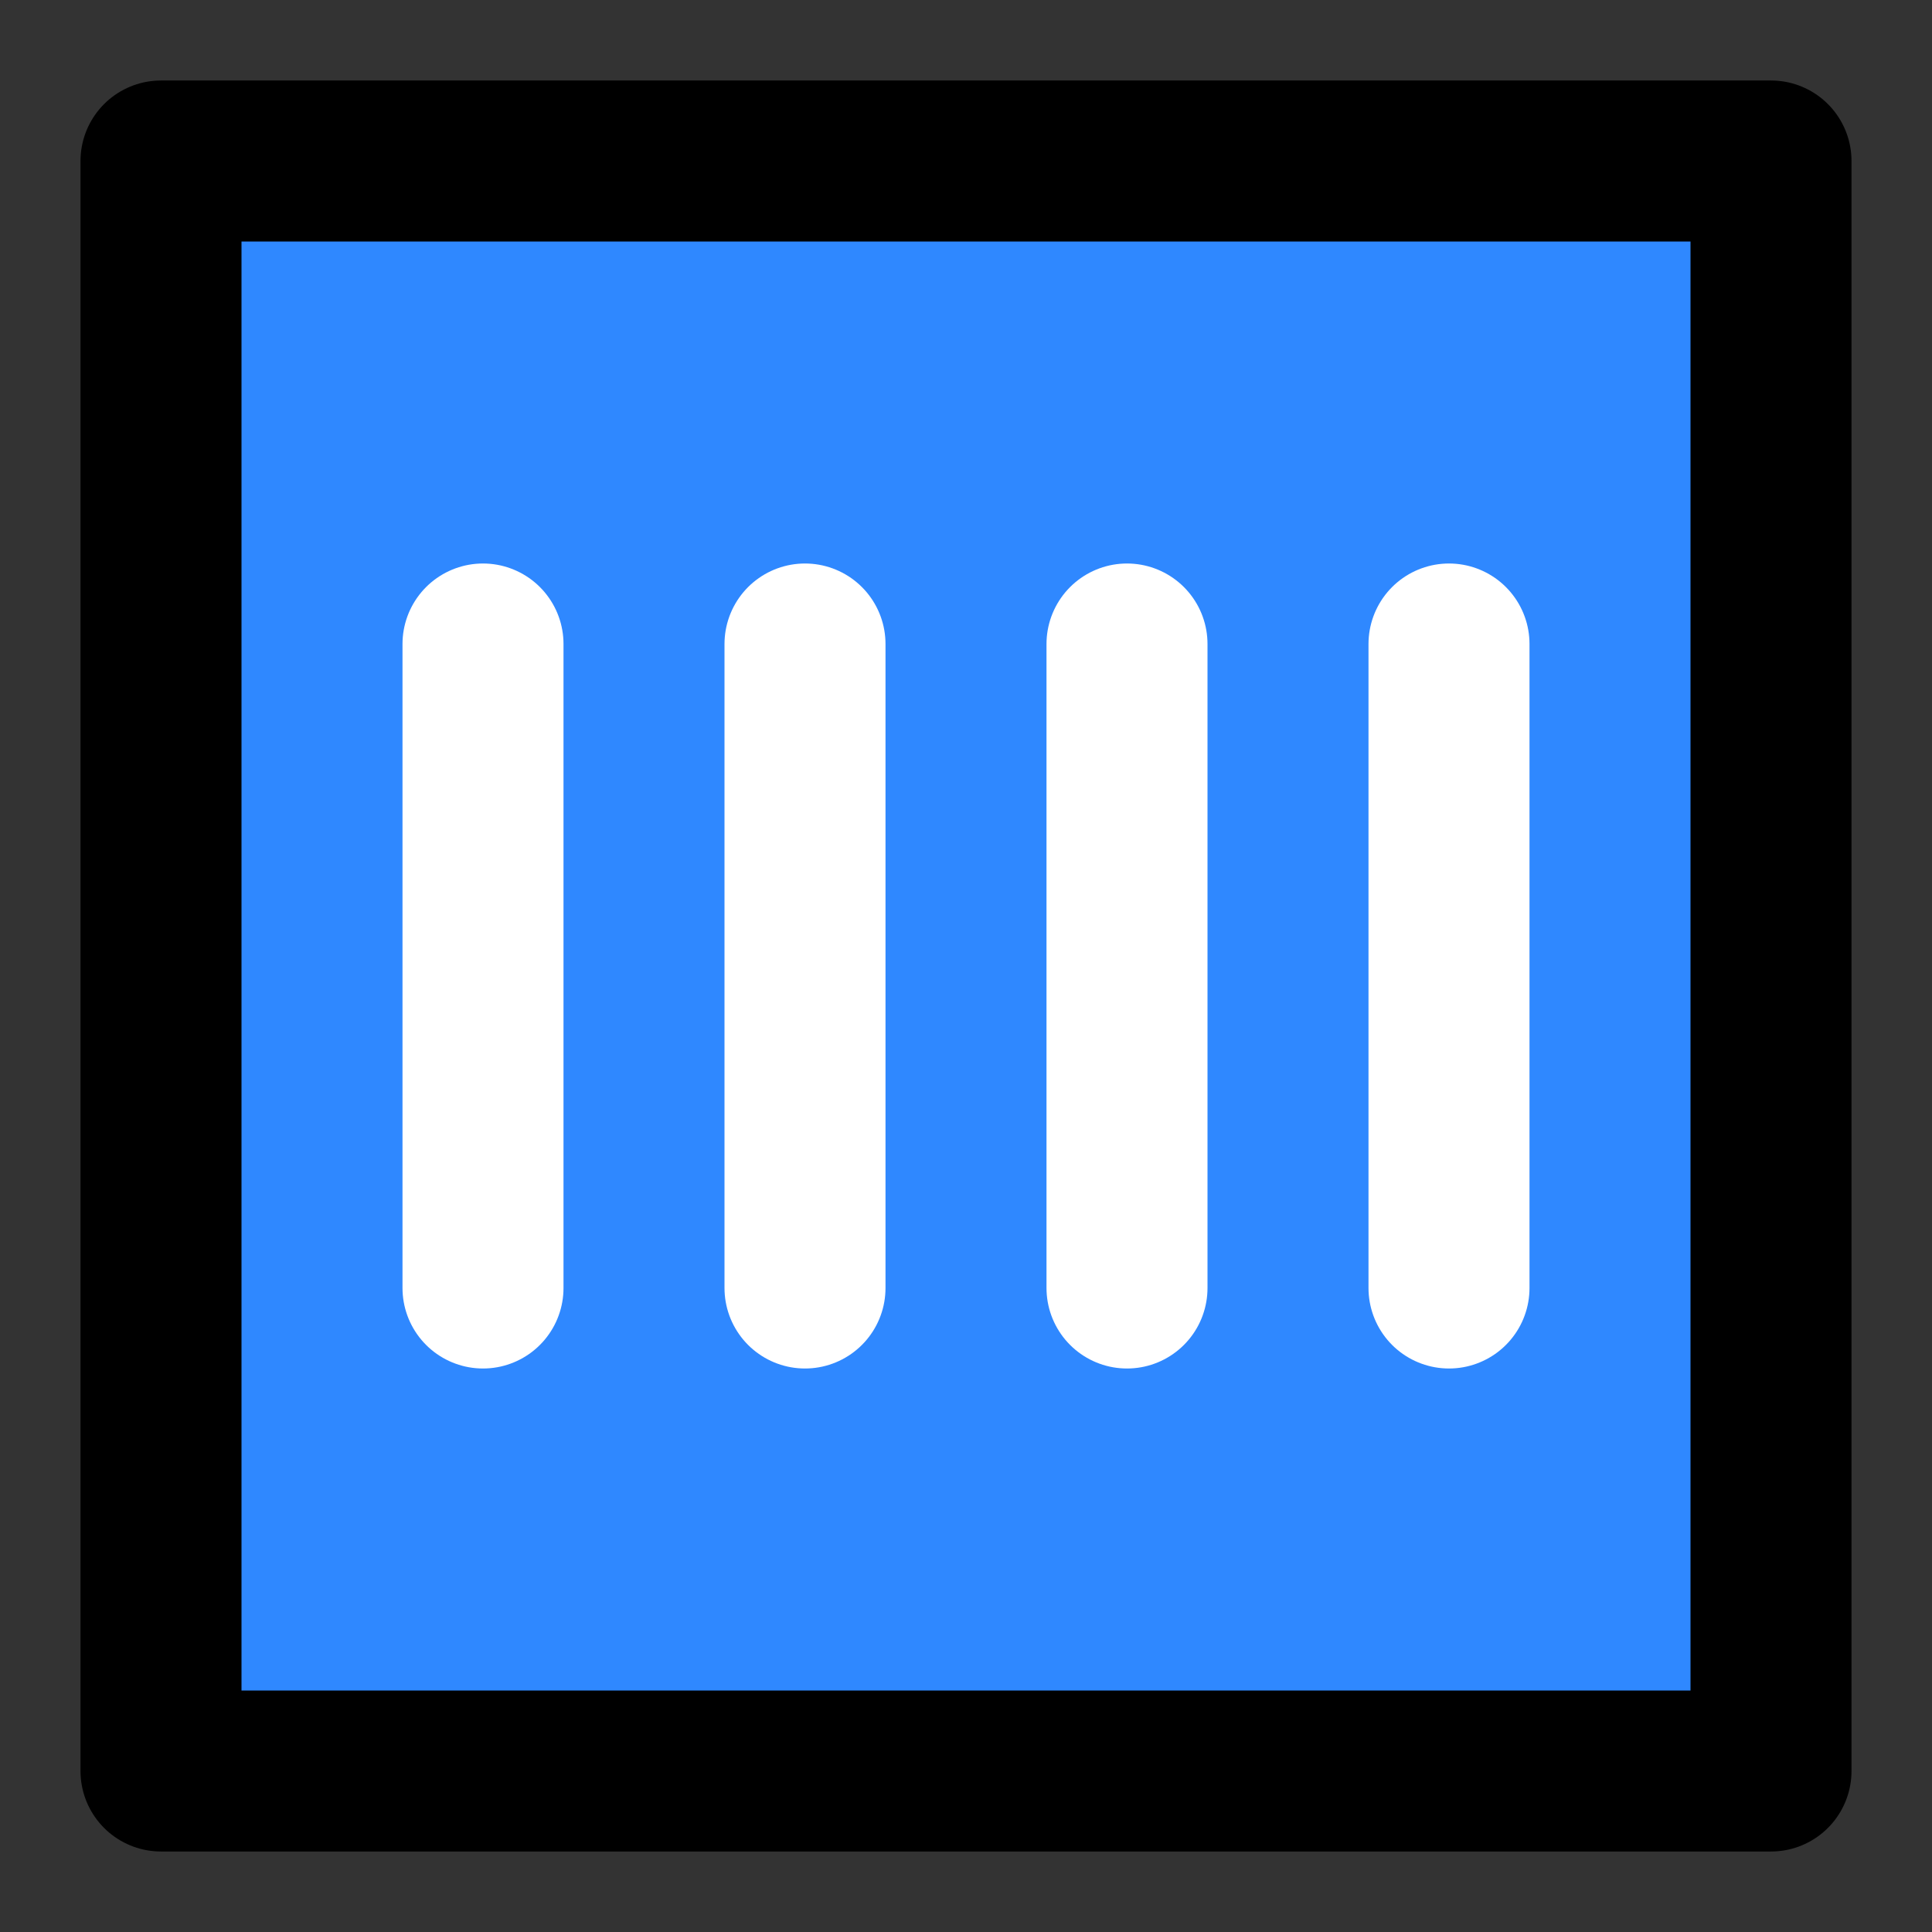 <svg width="48" height="48" viewBox="0 0 48 48" fill="none" xmlns="http://www.w3.org/2000/svg">
<rect x="0" y="0" width="48" height="48" fill="#333333" stroke="none"/>
<path d="M44 4H4V44H44V4Z" fill="#2F88FF" stroke="black" stroke-width="4" stroke-linejoin="round"/>
<path d="M12 16V32" stroke="white" stroke-width="4" stroke-linecap="round" stroke-linejoin="round"/>
<path d="M20 16V32" stroke="white" stroke-width="4" stroke-linecap="round" stroke-linejoin="round"/>
<path d="M28 16V32" stroke="white" stroke-width="4" stroke-linecap="round" stroke-linejoin="round"/>
<path d="M36 16V32" stroke="white" stroke-width="4" stroke-linecap="round" stroke-linejoin="round"/>
</svg>